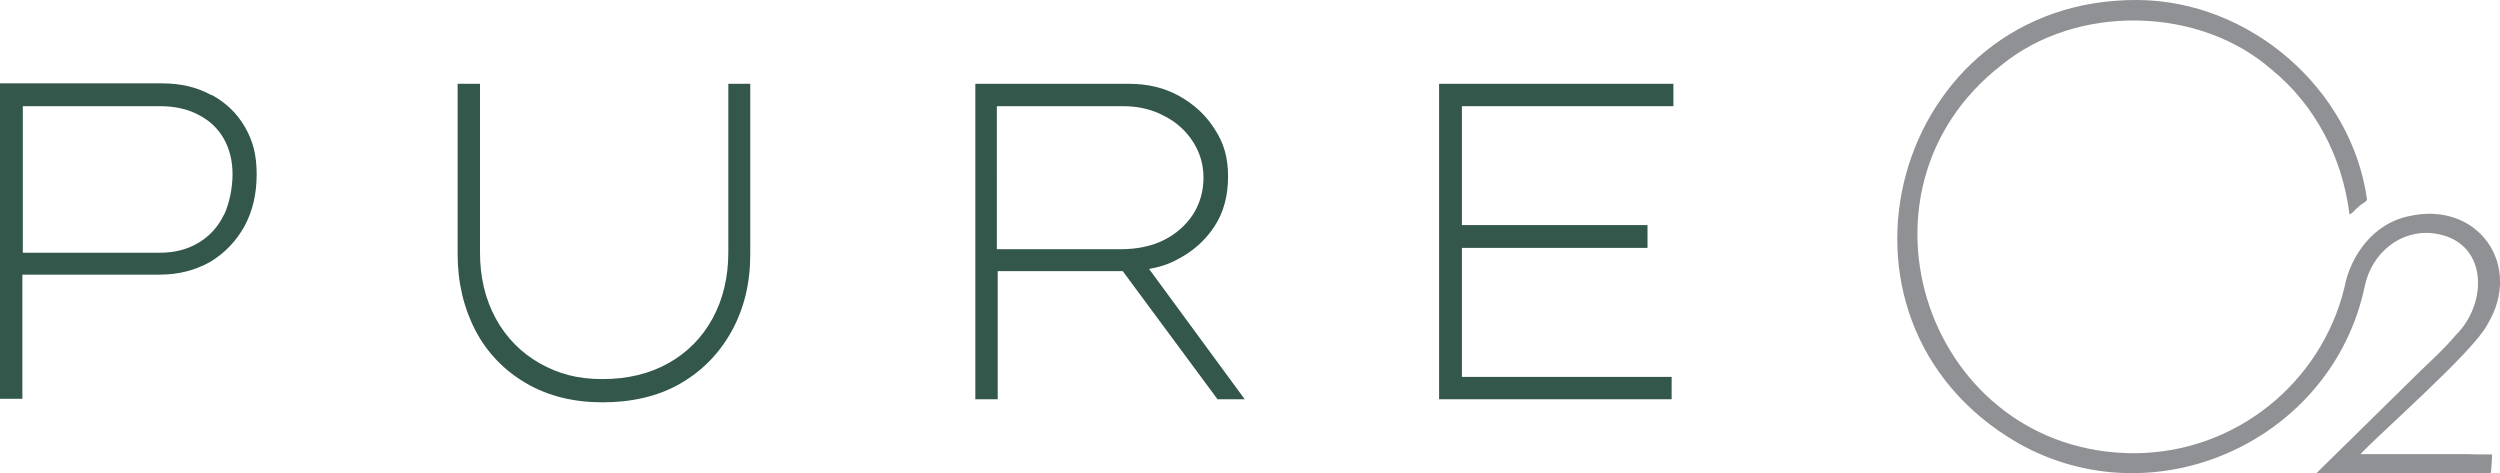 <?xml version="1.0" encoding="UTF-8"?>
<svg id="Layer_1" xmlns="http://www.w3.org/2000/svg" version="1.1" viewBox="0 0 569.8 107.8">
  <!-- Generator: Adobe Illustrator 29.3.1, SVG Export Plug-In . SVG Version: 2.1.0 Build 151)  -->
  <defs>
    <style>
      .st0 {
        fill: #33574b;
      }

      .st1 {
        fill: #8f9194;
      }
    </style>
  </defs>
  <g>
    <path class="st0" d="M51,49c-1.3,2.7-3.2,4.8-5.7,6.3s-5.4,2.3-8.8,2.3H5.2V24.2h31.3c3.4,0,6.4.7,8.8,2,2.5,1.3,4.4,3.1,5.7,5.4,1.3,2.3,2,5,2,8.1s-.7,6.7-2,9.4M48.2,21.7c-3.2-1.8-7-2.7-11.2-2.7H0v71.9h5.1v-28.3h31.2c4.4,0,8.2-1,11.6-2.9,3.3-2,5.9-4.7,7.8-8.1,1.9-3.5,2.8-7.4,2.8-11.9s-.9-7.7-2.7-10.8c-1.8-3.1-4.3-5.5-7.6-7.3"/>
    <path class="st0" d="M166,57.5c0,5.7-1.2,10.7-3.6,15.1-2.4,4.4-5.8,7.8-10.1,10.2-4.3,2.4-9.3,3.6-15,3.6s-10-1.2-14.3-3.6c-4.2-2.4-7.6-5.8-10-10.2-2.4-4.4-3.6-9.4-3.6-15.1V19.1h-5.1v38.8c0,6.5,1.4,12.3,4.1,17.5,2.7,5.1,6.6,9.1,11.6,12s10.8,4.3,17.4,4.3,12.7-1.4,17.7-4.3,8.9-6.9,11.7-12,4.2-10.9,4.2-17.4V19.1h-5v38.4h0Z"/>
    <path class="st0" d="M227.3,24.2h28.6c3.5,0,6.6.7,9.4,2.2,2.8,1.4,5,3.4,6.6,5.9s2.4,5.2,2.4,8.2-.8,5.9-2.4,8.4c-1.6,2.4-3.8,4.4-6.6,5.8-2.8,1.4-6.1,2.1-9.8,2.1h-28.3V24.3h0ZM268.4,59.1c3.5-1.8,6.3-4.3,8.4-7.5,2.1-3.2,3.1-7,3.1-11.4s-1-7.6-3-10.7c-2-3.2-4.7-5.7-8.1-7.6-3.4-1.9-7.2-2.8-11.5-2.8h-35v71.9h5.1v-29.2h28.5l21.6,29.2h6.2l-21.8-29.7c2.3-.4,4.5-1.1,6.5-2.2"/>
  </g>
  <polygon class="st0" points="381.4 24.2 381.4 19.1 328 19.1 328 91 381 91 381 85.9 333.2 85.9 333.2 56.5 375.5 56.5 375.5 51.3 333.2 51.3 333.2 24.2 381.4 24.2"/>
  <path class="st1" d="M566.9,74c8.3-13.6-2.2-28.4-18-24.7-7.8,1.6-13.2,8.8-14.6,16.4-5.3,21.5-24.7,37.5-47.8,37.6-47,0-67.4-59.6-30.4-88.4,17.2-14.1,45.2-13.5,61.7,1,9.8,8,16.1,19.9,17.7,33,.7-.3,1.4-1.3,2.1-1.8.5-.6,1.7-1,1.9-1.6C536,20.3,512.9.2,487.3,0c-56-.4-75.9,72.8-27.5,100.9,31.4,17.9,71.9-.5,79.2-35.8,1.6-7.4,8.1-12.9,15.8-11.9,12.3,1.7,12.4,15.8,4.9,23.2-2.6,3.1-5.2,5.4-8.6,8.7-8.5,8.4-23.1,22.7-23.1,22.7h39.7c.2-.8.2-3,.3-4.1.2-.3-2.3,0-5.4-.2h-24.6c4.7-5,25.3-23,28.8-29.3"/>
</svg>
